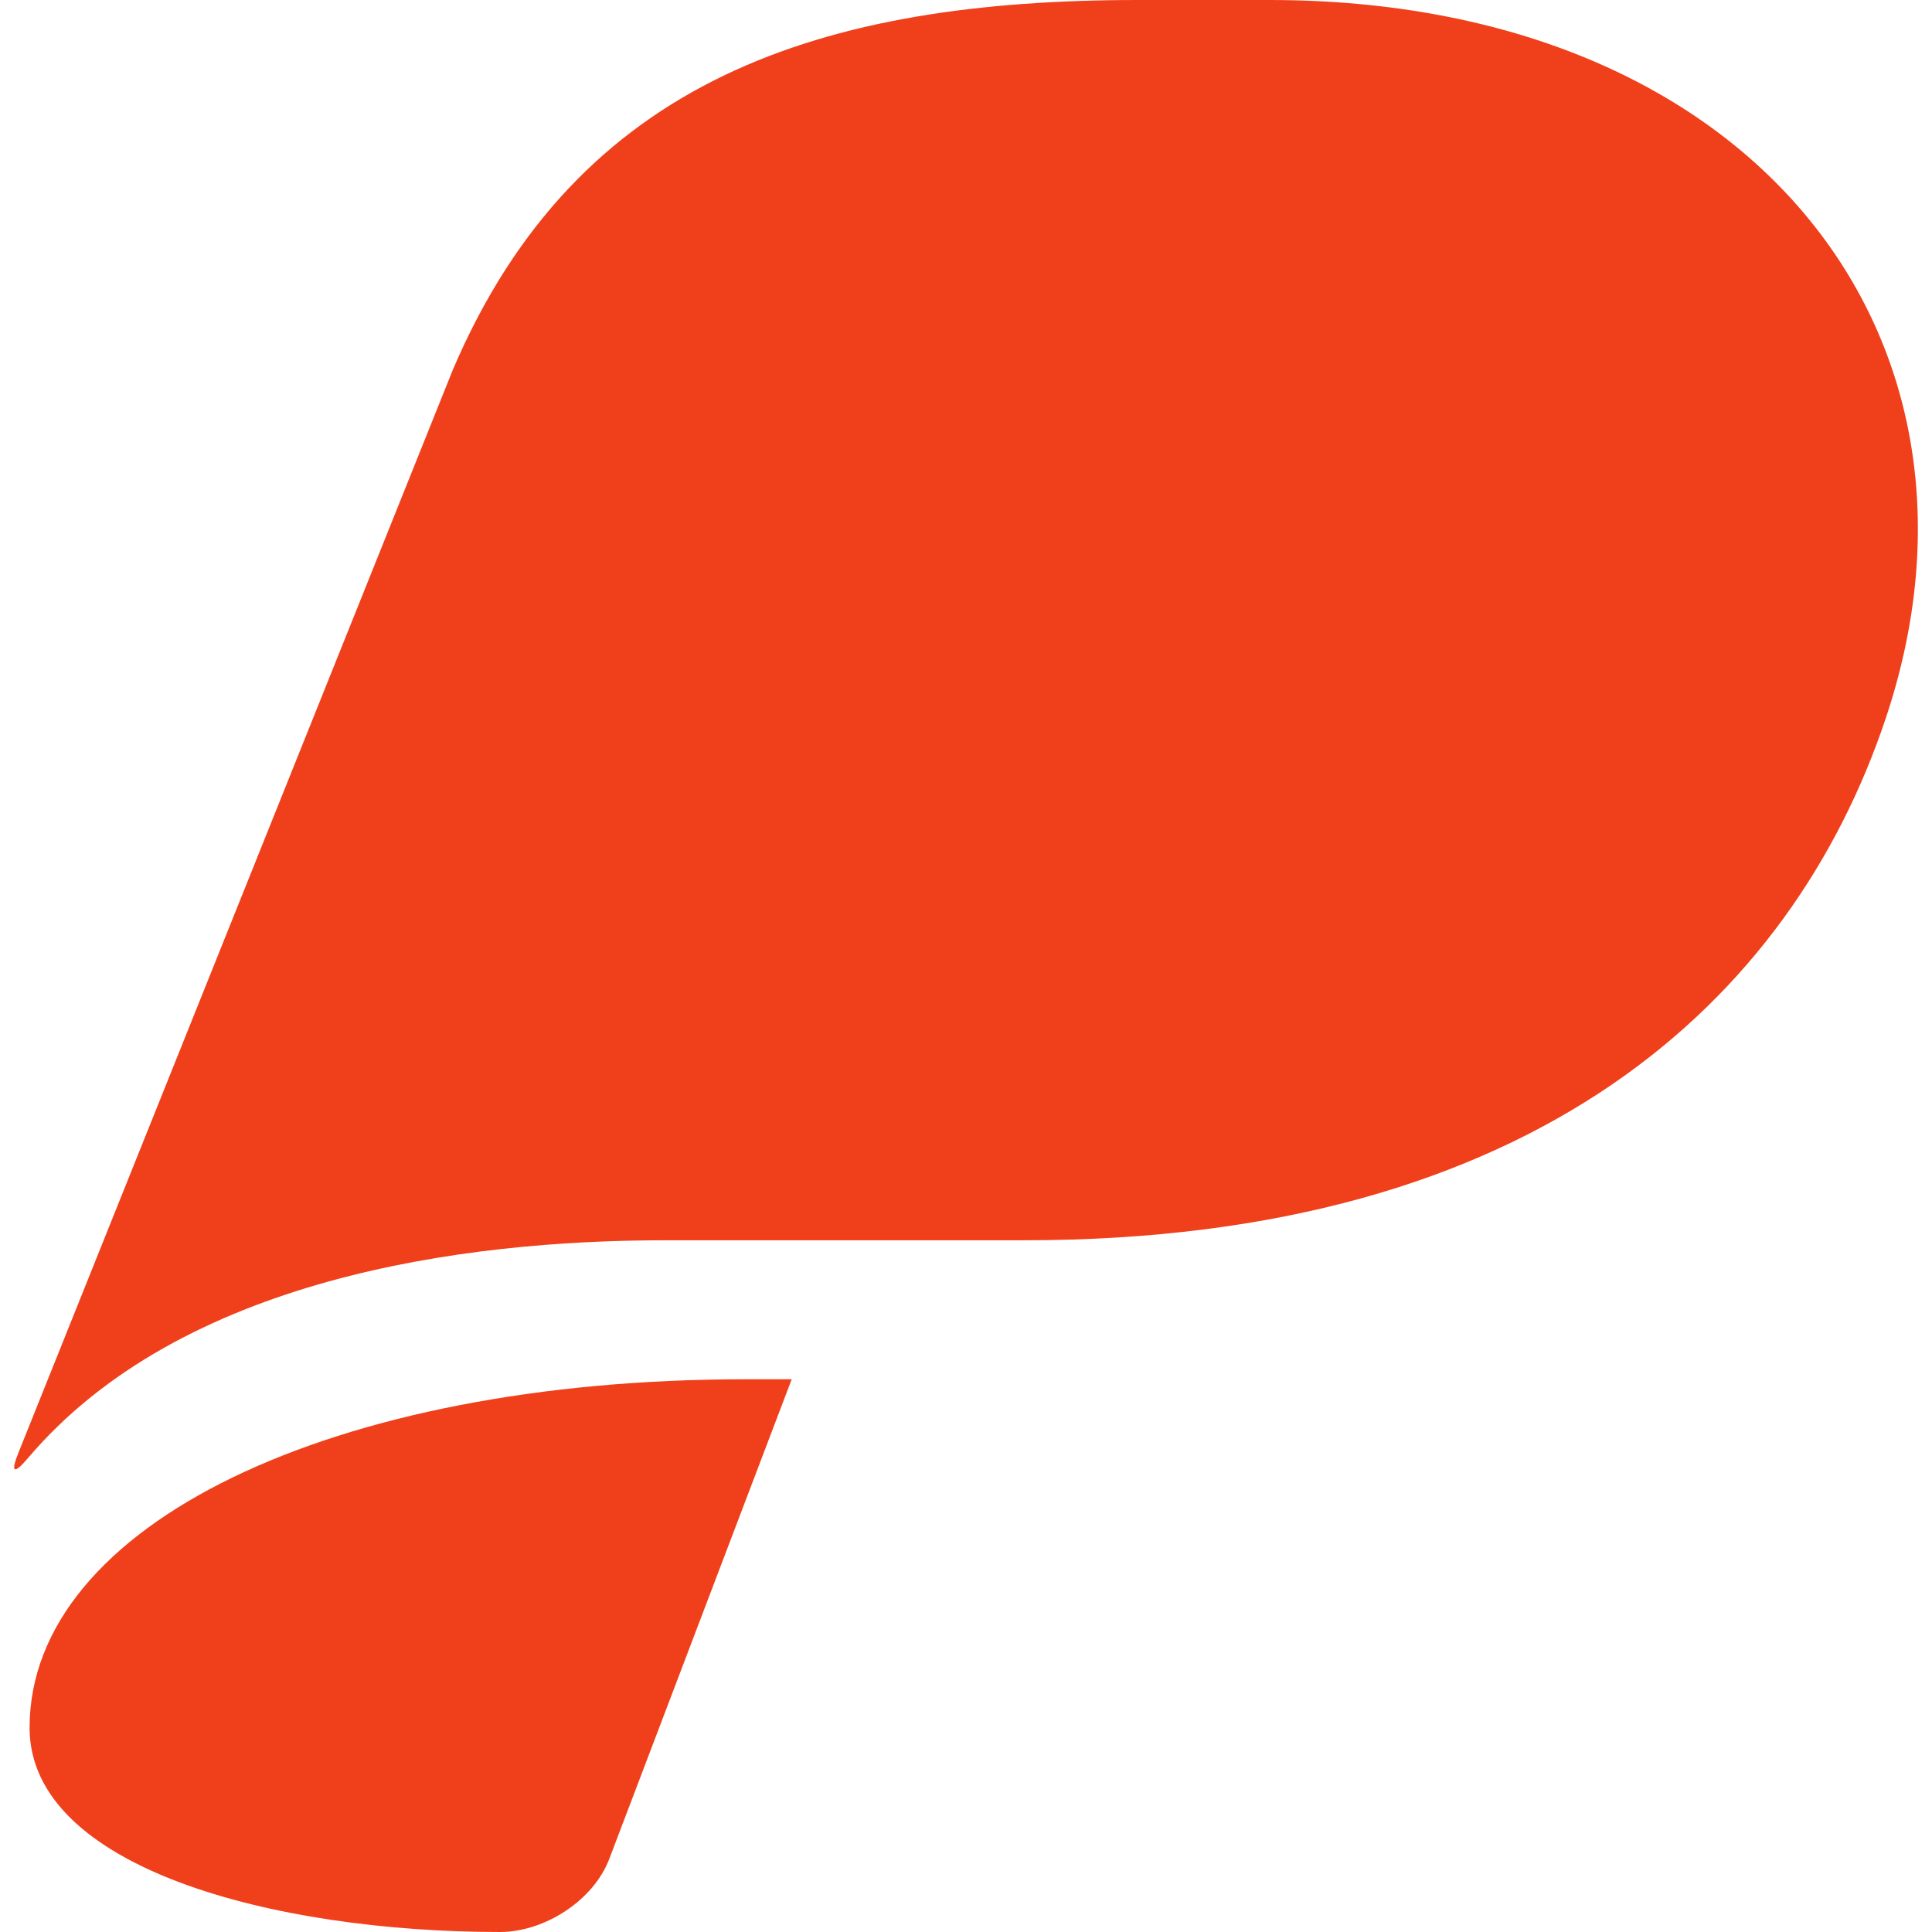 <?xml version="1.0" encoding="utf-8"?>
<!-- Generator: Adobe Illustrator 16.0.0, SVG Export Plug-In . SVG Version: 6.00 Build 0)  -->
<!DOCTYPE svg PUBLIC "-//W3C//DTD SVG 1.1//EN" "http://www.w3.org/Graphics/SVG/1.1/DTD/svg11.dtd">
<svg version="1.1" id="Calque_1" xmlns="http://www.w3.org/2000/svg" xmlns:xlink="http://www.w3.org/1999/xlink" x="0px" y="0px"
	 width="32px" height="32px" viewBox="0 0 32 32" enable-background="new 0 0 32 32" xml:space="preserve">
<g>
	<path fill="#F0401B" d="M12.346,22.845c-6.818,0-11.856,2.402-11.856,5.771C0.489,30.938,4.526,32,8.281,32
		c0.738,0,1.547-0.52,1.81-1.209l3.022-7.946H12.346z"/>
	<path fill="#F0401B" d="M0.467,24.146c2.532-2.979,7.206-3.603,10.538-3.603h5.957c8.481,0,12.708-3.988,14.268-8.634
		C33.347,5.603,29.042,0,21.027,0h-2.174C13.621,0,9.558,1.298,7.499,6.128L0.308,24.055C0.17,24.396,0.229,24.428,0.467,24.146z"/>
</g>
</svg>
